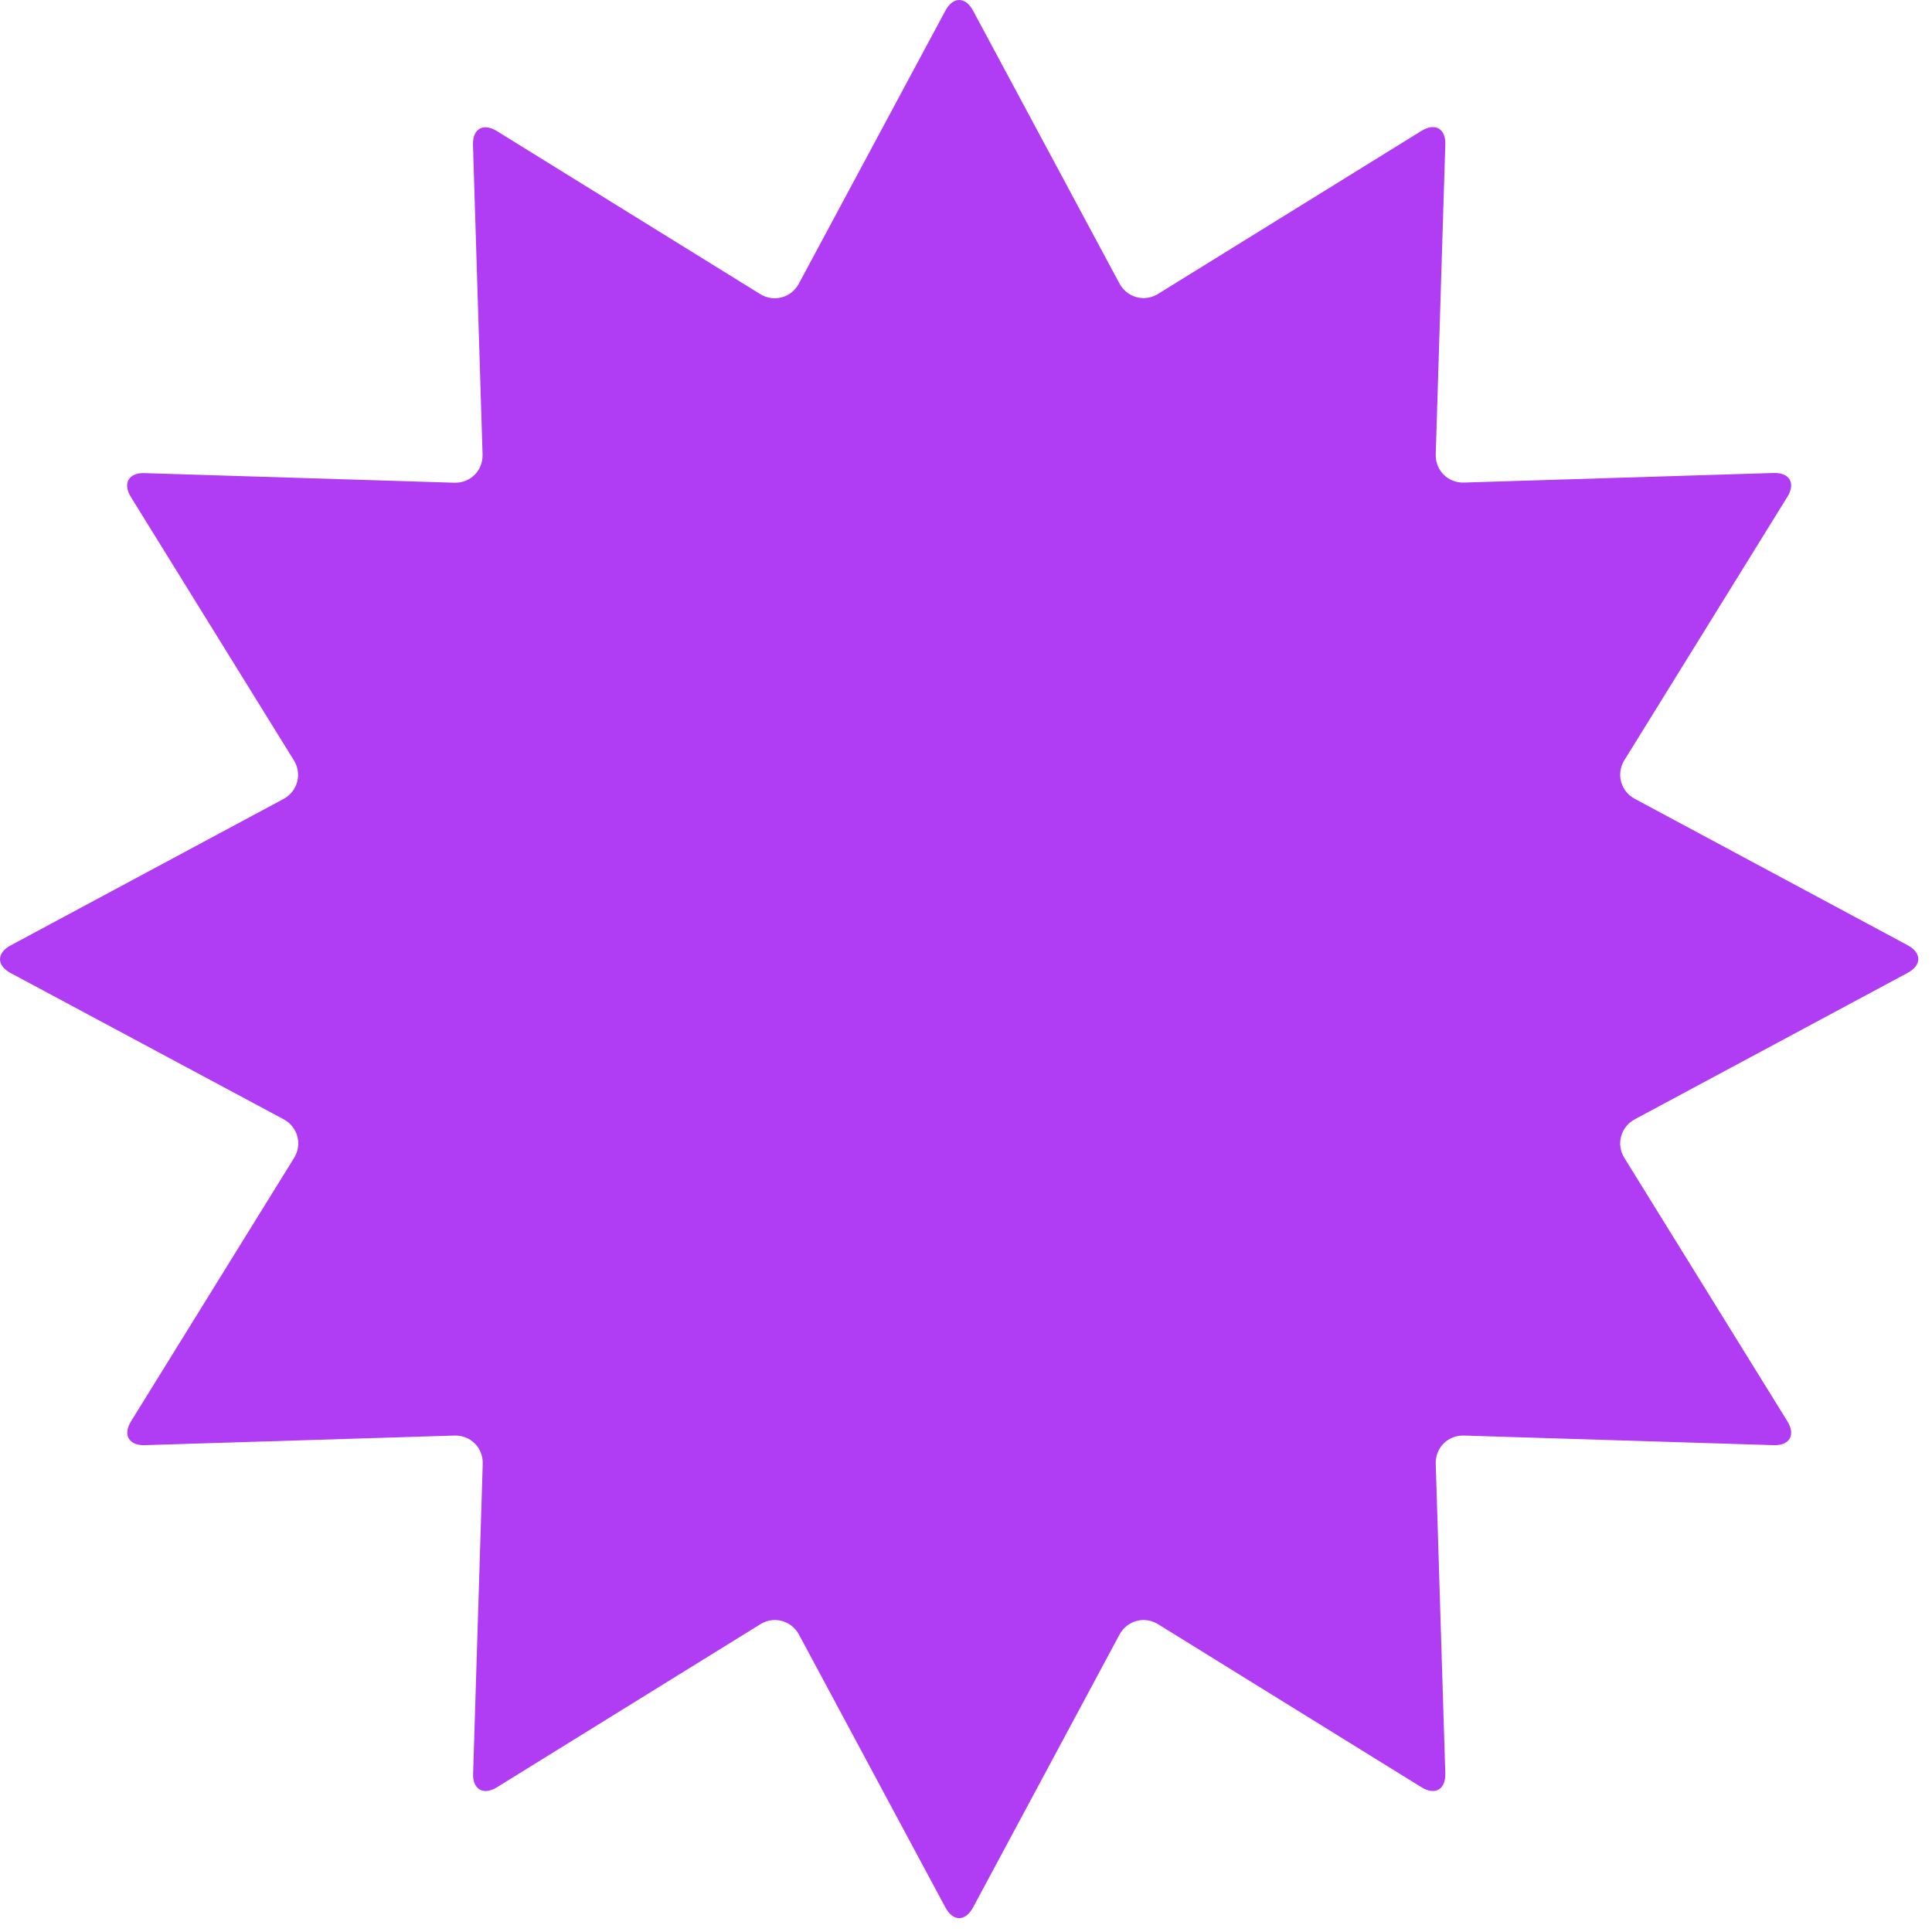 <svg width="119" height="119" viewBox="0 0 119 119" fill="none" xmlns="http://www.w3.org/2000/svg">
<path d="M58.233 0.652C58.703 -0.217 59.462 -0.217 59.932 0.652L68.953 17.462C69.422 18.332 70.493 18.622 71.332 18.102L87.552 8.062C88.392 7.543 89.062 7.923 89.022 8.912L88.433 27.983C88.403 28.973 89.183 29.753 90.172 29.723L109.243 29.133C110.233 29.102 110.612 29.762 110.092 30.602L100.053 46.822C99.532 47.663 99.823 48.733 100.693 49.203L117.503 58.222C118.373 58.693 118.373 59.453 117.503 59.922L100.693 68.942C99.823 69.412 99.532 70.483 100.053 71.323L110.092 87.543C110.612 88.382 110.233 89.052 109.243 89.013L90.172 88.422C89.183 88.392 88.403 89.172 88.433 90.162L89.022 109.233C89.052 110.223 88.392 110.603 87.552 110.083L71.332 100.043C70.493 99.522 69.422 99.812 68.953 100.683L59.932 117.493C59.462 118.363 58.703 118.363 58.233 117.493L49.212 100.683C48.742 99.812 47.672 99.522 46.833 100.043L30.613 110.083C29.773 110.603 29.102 110.223 29.142 109.233L29.733 90.162C29.762 89.172 28.983 88.392 27.992 88.422L8.922 89.013C7.933 89.043 7.553 88.382 8.072 87.543L18.113 71.323C18.633 70.483 18.343 69.412 17.473 68.942L0.652 59.932C-0.217 59.462 -0.217 58.703 0.652 58.233L17.462 49.212C18.332 48.742 18.622 47.672 18.102 46.833L8.062 30.613C7.543 29.773 7.923 29.102 8.912 29.142L27.983 29.733C28.973 29.762 29.753 28.983 29.723 27.992L29.133 8.922C29.102 7.933 29.762 7.553 30.602 8.072L46.822 18.113C47.663 18.633 48.733 18.343 49.203 17.473L58.233 0.652Z" fill="#B03CF3"/>
</svg>
